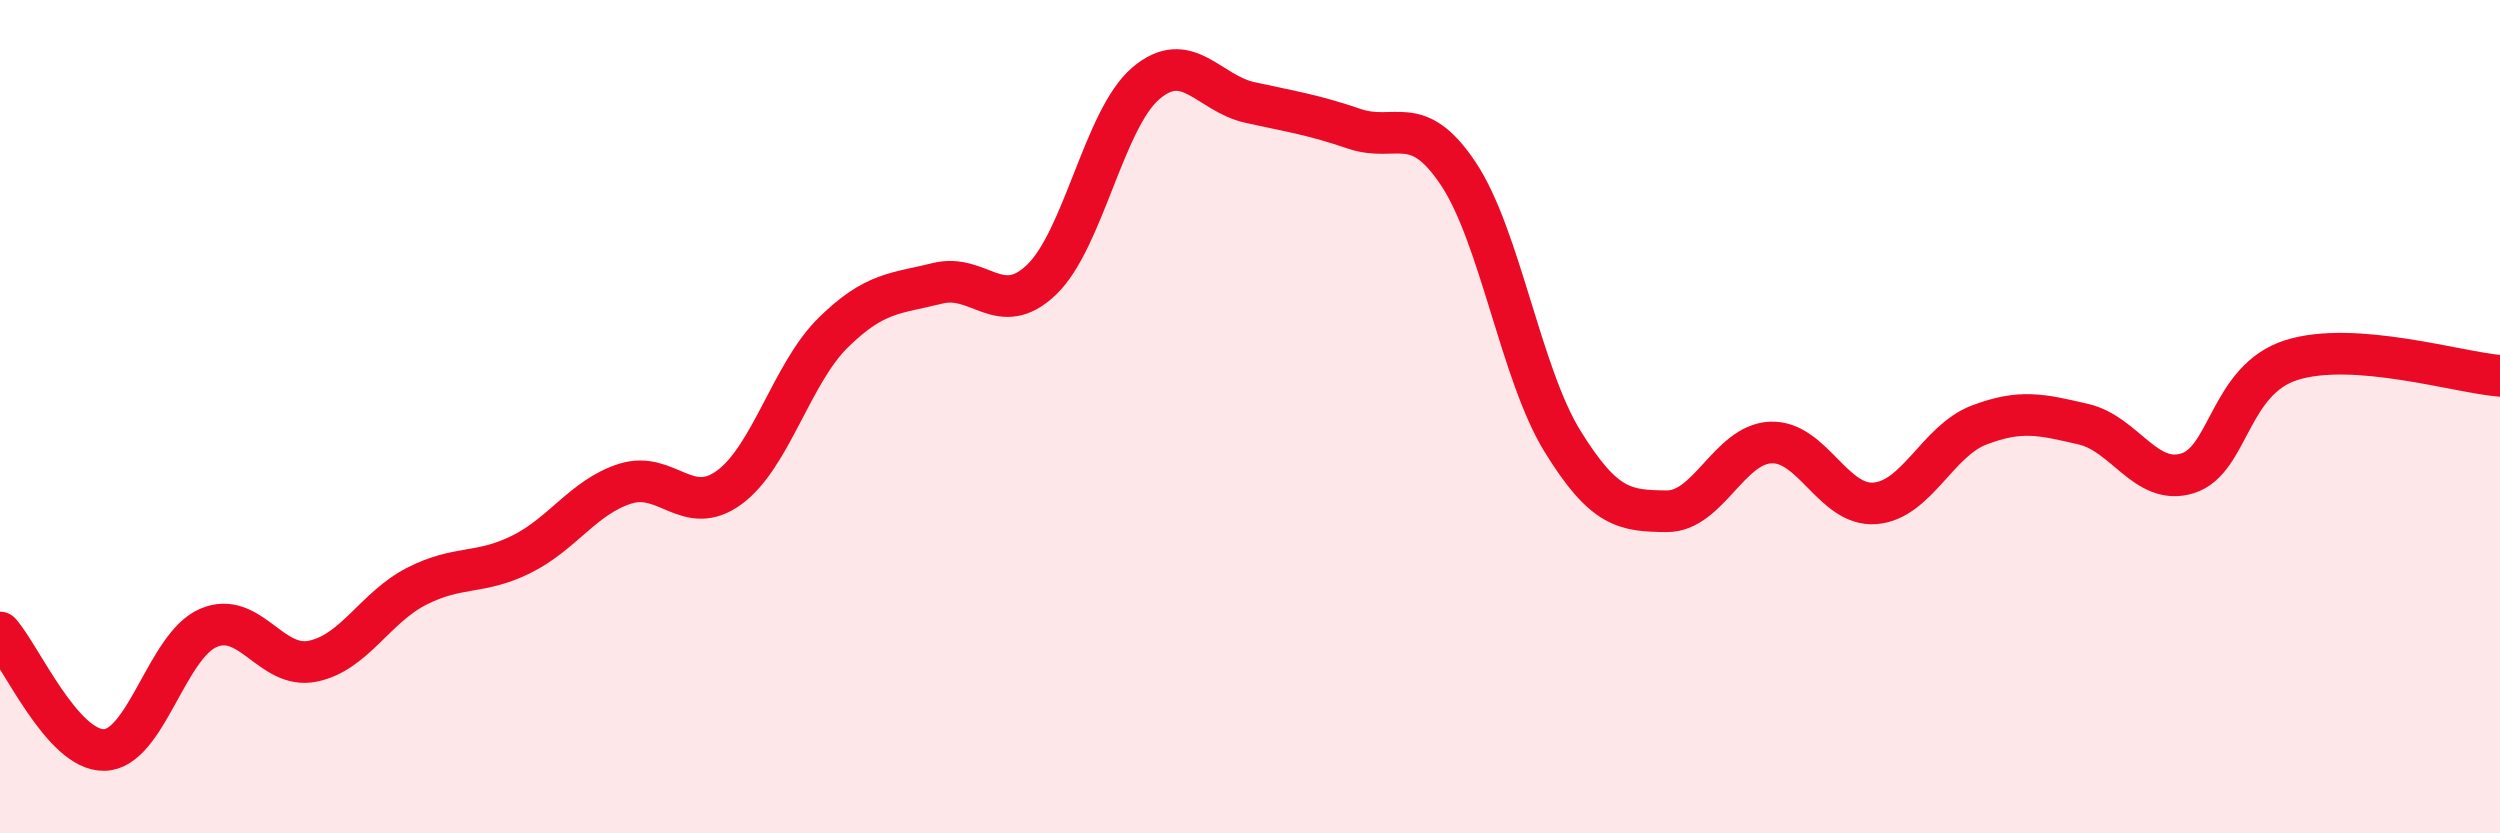 
    <svg width="60" height="20" viewBox="0 0 60 20" xmlns="http://www.w3.org/2000/svg">
      <path
        d="M 0,15.18 C 0.5,15.74 1.5,18.02 2.5,18 C 3.5,17.98 4,15.5 5,15.07 C 6,14.64 6.5,16.07 7.5,15.87 C 8.5,15.67 9,14.58 10,14.07 C 11,13.56 11.5,13.8 12.5,13.31 C 13.5,12.82 14,11.93 15,11.61 C 16,11.29 16.5,12.43 17.5,11.7 C 18.5,10.97 19,8.96 20,7.98 C 21,7 21.5,7.05 22.5,6.8 C 23.5,6.55 24,7.67 25,6.71 C 26,5.75 26.5,2.85 27.5,2 C 28.5,1.15 29,2.24 30,2.46 C 31,2.68 31.5,2.75 32.5,3.09 C 33.5,3.43 34,2.67 35,4.17 C 36,5.67 36.5,8.97 37.5,10.59 C 38.5,12.21 39,12.26 40,12.27 C 41,12.28 41.5,10.66 42.5,10.62 C 43.5,10.58 44,12.16 45,12.08 C 46,12 46.5,10.58 47.5,10.2 C 48.5,9.82 49,9.95 50,10.18 C 51,10.41 51.5,11.67 52.5,11.36 C 53.5,11.05 53.5,9.11 55,8.64 C 56.5,8.17 59,8.94 60,9.02L60 20L0 20Z"
        fill="#EB0A25"
        opacity="0.1"
        stroke-linecap="round"
        stroke-linejoin="round"
      />
      <path
        d="M 0,15.18 C 0.5,15.74 1.5,18.02 2.5,18 C 3.5,17.98 4,15.5 5,15.07 C 6,14.64 6.5,16.07 7.5,15.87 C 8.5,15.67 9,14.58 10,14.07 C 11,13.56 11.5,13.8 12.5,13.31 C 13.5,12.82 14,11.93 15,11.61 C 16,11.29 16.5,12.43 17.5,11.7 C 18.5,10.97 19,8.96 20,7.98 C 21,7 21.5,7.05 22.5,6.8 C 23.5,6.55 24,7.67 25,6.71 C 26,5.75 26.5,2.85 27.5,2 C 28.5,1.15 29,2.24 30,2.46 C 31,2.68 31.5,2.75 32.5,3.09 C 33.5,3.43 34,2.67 35,4.17 C 36,5.67 36.5,8.97 37.5,10.59 C 38.5,12.21 39,12.26 40,12.27 C 41,12.28 41.5,10.66 42.5,10.62 C 43.5,10.58 44,12.16 45,12.08 C 46,12 46.5,10.58 47.5,10.2 C 48.5,9.82 49,9.95 50,10.18 C 51,10.41 51.5,11.67 52.5,11.36 C 53.5,11.05 53.5,9.11 55,8.64 C 56.5,8.17 59,8.94 60,9.02"
        stroke="#EB0A25"
        stroke-width="1"
        fill="none"
        stroke-linecap="round"
        stroke-linejoin="round"
      />
    </svg>
  